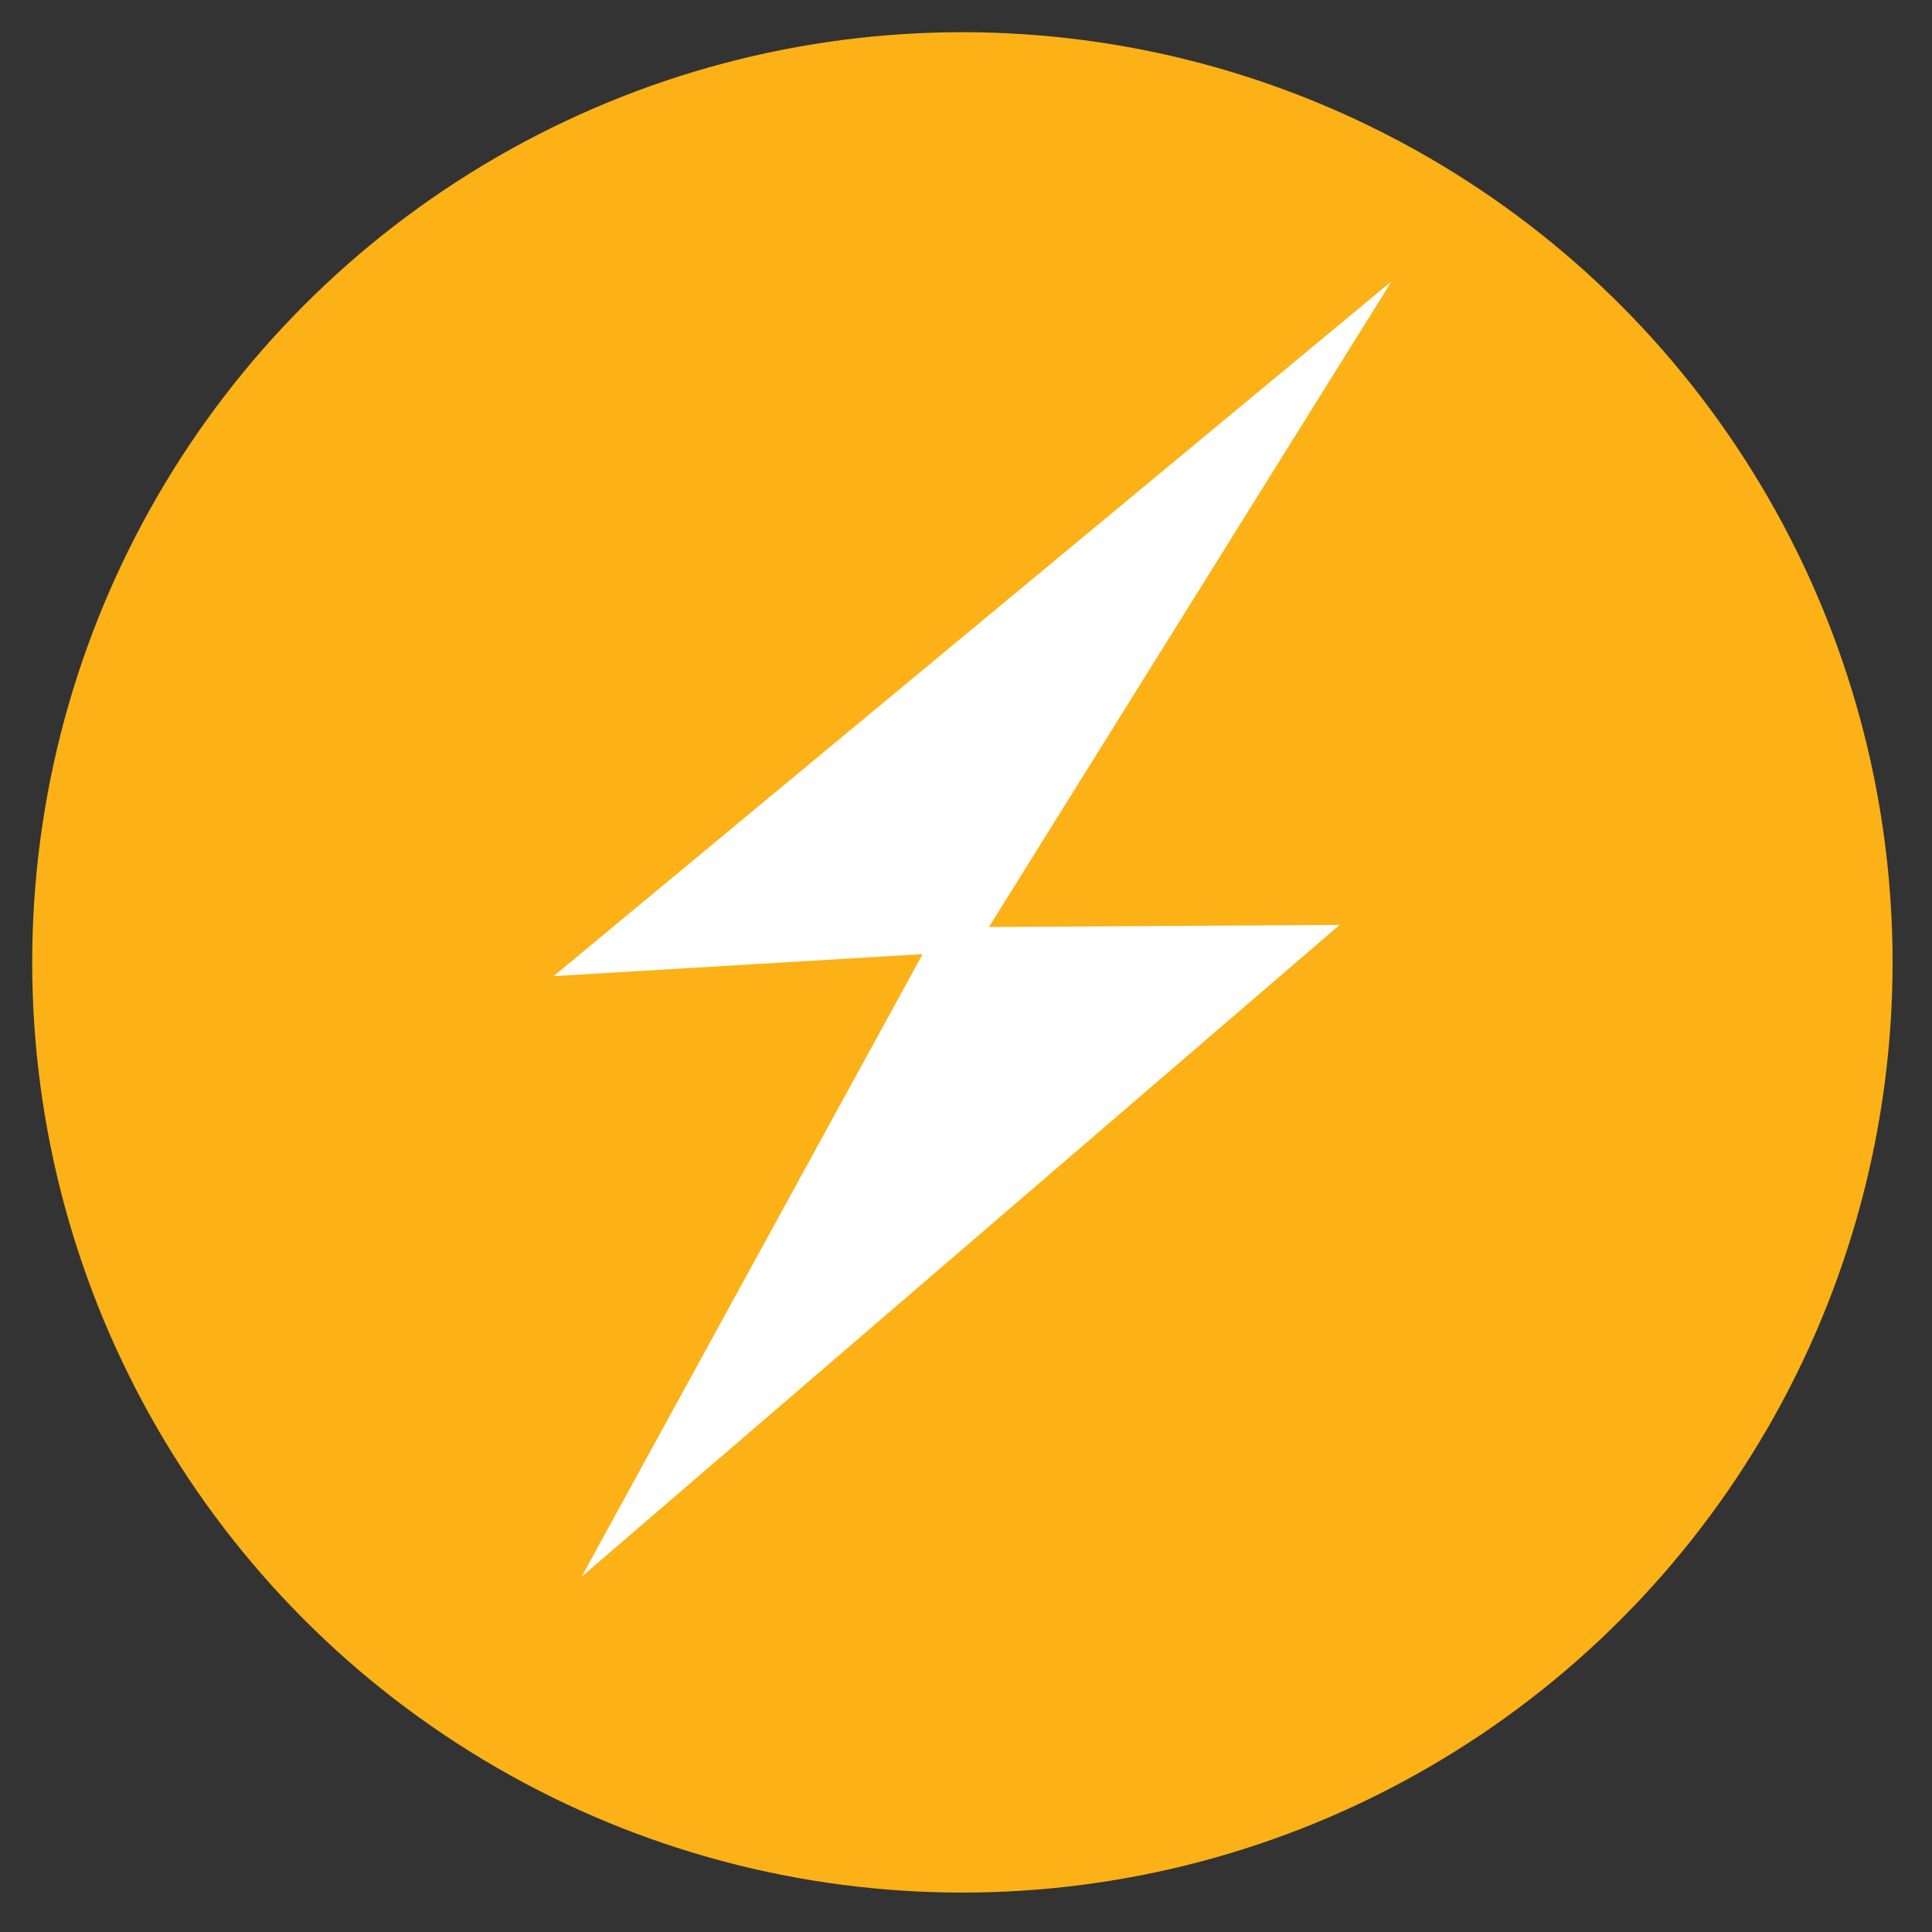 <?xml version="1.0" encoding="utf-8"?>
<!-- Generator: Adobe Illustrator 16.0.0, SVG Export Plug-In . SVG Version: 6.00 Build 0)  -->
<!DOCTYPE svg PUBLIC "-//W3C//DTD SVG 1.1//EN" "http://www.w3.org/Graphics/SVG/1.1/DTD/svg11.dtd">
<svg version="1.1" xmlns="http://www.w3.org/2000/svg" xmlns:xlink="http://www.w3.org/1999/xlink" x="0px" y="0px" width="60px"
	 height="60px" viewBox="0 0 60 60" enable-background="new 0 0 60 60" xml:space="preserve">
<rect x="0" y="0" width="60" height="60" fill="#333333" stroke="none"/>
<g id="Calque_1">
	<circle fill="#FCB116" cx="29.888" cy="29.888" r="28.888"/>
</g>
<g id="Calque_3">
	<polygon fill="#FFFFFF" points="17.193,30.314 43.218,8.734 30.712,28.79 41.605,28.723 18.063,48.965 28.654,29.631 	"/>
</g>
<g id="Calque_1_-_copie" display="none">
	<circle display="inline" fill="#85BF83" cx="29.888" cy="29.888" r="28.888"/>
</g>
<g id="Calque_4" display="none">
	<path display="inline" fill="#FFFFFF" d="M42.052,32.432c-0.131-0.131-0.309-0.205-0.496-0.205h-9.008
		c-0.387,0-0.701,0.314-0.701,0.701v12.467c0,0.387,0.314,0.701,0.701,0.701h11.675c0.389,0,0.702-0.314,0.702-0.701v-9.8
		c0-0.186-0.073-0.364-0.206-0.495L42.052,32.432z M43.262,35.625h-1.735V33.89L43.262,35.625z M33.251,44.692V33.629h7.573v2.346
		c0,0.194,0.157,0.351,0.353,0.351h2.345v8.367H33.251z M37.737,42.509c0,0.194-0.157,0.351-0.352,0.351H37.16
		c-0.195,0-0.352-0.156-0.352-0.351c0-0.193,0.156-0.351,0.352-0.351h0.226C37.58,42.158,37.737,42.315,37.737,42.509z
		 M35.809,37.966c0,0.192-0.157,0.351-0.35,0.351h-0.228c-0.193,0-0.35-0.156-0.35-0.351s0.156-0.351,0.35-0.351h0.228
		C35.651,37.615,35.809,37.771,35.809,37.966z M37.737,41.019c0,0.194-0.157,0.351-0.352,0.351H37.16
		c-0.195,0-0.352-0.156-0.352-0.351c0-0.193,0.156-0.351,0.352-0.351h0.226C37.58,40.668,37.737,40.825,37.737,41.019z
		 M35.809,39.487c0,0.193-0.157,0.352-0.35,0.352h-0.228c-0.193,0-0.35-0.158-0.35-0.352s0.156-0.351,0.35-0.351h0.228
		C35.651,39.137,35.809,39.294,35.809,39.487z M35.809,42.509c0,0.194-0.157,0.351-0.35,0.351h-0.228
		c-0.193,0-0.35-0.156-0.35-0.351c0-0.193,0.156-0.351,0.35-0.351h0.228C35.651,42.158,35.809,42.315,35.809,42.509z M35.809,41.019
		c0,0.194-0.157,0.351-0.35,0.351h-0.228c-0.193,0-0.35-0.156-0.35-0.351c0-0.193,0.156-0.351,0.35-0.351h0.228
		C35.651,40.668,35.809,40.825,35.809,41.019z M41.566,42.509c0,0.194-0.156,0.351-0.35,0.351h-0.228
		c-0.192,0-0.35-0.156-0.35-0.351c0-0.193,0.157-0.351,0.35-0.351h0.228C41.41,42.158,41.566,42.315,41.566,42.509z M37.737,39.487
		c0,0.193-0.157,0.352-0.352,0.352H37.16c-0.195,0-0.352-0.158-0.352-0.352s0.156-0.351,0.352-0.351h0.226
		C37.58,39.137,37.737,39.294,37.737,39.487z M41.566,41.019c0,0.194-0.156,0.351-0.35,0.351h-0.228c-0.192,0-0.35-0.156-0.35-0.351
		c0-0.193,0.157-0.351,0.35-0.351h0.228C41.41,40.668,41.566,40.825,41.566,41.019z M41.566,39.487c0,0.193-0.156,0.352-0.35,0.352
		h-0.228c-0.192,0-0.35-0.158-0.35-0.352s0.157-0.351,0.35-0.351h0.228C41.41,39.137,41.566,39.294,41.566,39.487z M39.666,37.966
		c0,0.192-0.156,0.351-0.352,0.351h-0.226c-0.195,0-0.352-0.156-0.352-0.351s0.156-0.351,0.352-0.351h0.226
		C39.51,37.615,39.666,37.771,39.666,37.966z M41.566,37.966c0,0.192-0.156,0.351-0.35,0.351h-0.228c-0.192,0-0.35-0.156-0.35-0.351
		s0.157-0.351,0.35-0.351h0.228C41.41,37.615,41.566,37.771,41.566,37.966z M39.666,42.509c0,0.194-0.156,0.351-0.352,0.351h-0.226
		c-0.195,0-0.352-0.156-0.352-0.351c0-0.193,0.156-0.351,0.352-0.351h0.226C39.51,42.158,39.666,42.315,39.666,42.509z
		 M39.666,39.487c0,0.193-0.156,0.352-0.352,0.352h-0.226c-0.195,0-0.352-0.158-0.352-0.352s0.156-0.351,0.352-0.351h0.226
		C39.51,39.137,39.666,39.294,39.666,39.487z M37.737,37.966c0,0.192-0.157,0.351-0.352,0.351H37.16
		c-0.195,0-0.352-0.156-0.352-0.351s0.156-0.351,0.352-0.351h0.226C37.58,37.615,37.737,37.771,37.737,37.966z M39.666,41.019
		c0,0.194-0.156,0.351-0.352,0.351h-0.226c-0.195,0-0.352-0.156-0.352-0.351c0-0.193,0.156-0.351,0.352-0.351h0.226
		C39.51,40.668,39.666,40.825,39.666,41.019z M15.409,29.351h11.674c0.387,0,0.701-0.314,0.701-0.702V18.85
		c0-0.186-0.073-0.363-0.205-0.496l-2.667-2.667c-0.132-0.131-0.31-0.205-0.497-0.205h-9.006c-0.388,0-0.702,0.314-0.702,0.702
		V28.65C14.708,29.038,15.021,29.351,15.409,29.351L15.409,29.351z M26.121,18.88h-1.735v-1.735L26.121,18.88z M16.111,16.883h7.573
		v2.347c0,0.193,0.158,0.351,0.352,0.351h2.346l-0.001,8.367H16.109L16.111,16.883z M20.597,25.764c0,0.194-0.157,0.351-0.351,0.351
		H20.02c-0.194,0-0.351-0.157-0.351-0.351c0-0.193,0.157-0.351,0.351-0.351h0.227C20.44,25.414,20.597,25.57,20.597,25.764z
		 M20.597,24.273c0,0.194-0.157,0.351-0.351,0.351H20.02c-0.194,0-0.351-0.156-0.351-0.351c0-0.193,0.157-0.351,0.351-0.351h0.227
		C20.44,23.923,20.597,24.081,20.597,24.273z M20.597,22.743c0,0.193-0.157,0.351-0.351,0.351H20.02
		c-0.194,0-0.351-0.158-0.351-0.351c0-0.194,0.157-0.351,0.351-0.351h0.227C20.44,22.392,20.597,22.548,20.597,22.743z
		 M18.669,25.764c0,0.194-0.158,0.351-0.351,0.351h-0.228c-0.193,0-0.35-0.157-0.35-0.351c0-0.193,0.157-0.351,0.35-0.351h0.228
		C18.511,25.414,18.669,25.57,18.669,25.764z M20.597,21.221c0,0.194-0.157,0.351-0.351,0.351H20.02
		c-0.194,0-0.351-0.157-0.351-0.351c0-0.193,0.157-0.351,0.351-0.351h0.227C20.44,20.87,20.597,21.026,20.597,21.221z
		 M18.669,24.273c0,0.194-0.158,0.351-0.351,0.351h-0.228c-0.193,0-0.35-0.156-0.35-0.351c0-0.193,0.157-0.351,0.35-0.351h0.228
		C18.511,23.923,18.669,24.081,18.669,24.273z M18.669,22.743c0,0.193-0.158,0.351-0.351,0.351h-0.228
		c-0.193,0-0.35-0.158-0.35-0.351c0-0.194,0.157-0.351,0.35-0.351h0.228C18.511,22.392,18.669,22.548,18.669,22.743z M18.669,21.221
		c0,0.194-0.158,0.351-0.351,0.351h-0.228c-0.193,0-0.35-0.157-0.35-0.351c0-0.193,0.157-0.351,0.35-0.351h0.228
		C18.511,20.87,18.669,21.026,18.669,21.221z M24.429,24.273c0,0.194-0.158,0.351-0.352,0.351H23.85
		c-0.194,0-0.351-0.156-0.351-0.351c0-0.193,0.157-0.351,0.351-0.351h0.227C24.271,23.923,24.429,24.081,24.429,24.273z
		 M24.429,25.764c0,0.194-0.158,0.351-0.352,0.351H23.85c-0.194,0-0.351-0.157-0.351-0.351c0-0.193,0.157-0.351,0.351-0.351h0.227
		C24.271,25.414,24.429,25.57,24.429,25.764z M24.429,22.743c0,0.193-0.158,0.351-0.352,0.351H23.85
		c-0.194,0-0.351-0.158-0.351-0.351c0-0.194,0.157-0.351,0.351-0.351h0.227C24.271,22.392,24.429,22.548,24.429,22.743z
		 M24.429,21.221c0,0.194-0.158,0.351-0.352,0.351H23.85c-0.194,0-0.351-0.157-0.351-0.351c0-0.193,0.157-0.351,0.351-0.351h0.227
		C24.271,20.87,24.429,21.026,24.429,21.221z M22.525,21.221c0,0.194-0.157,0.351-0.352,0.351h-0.226
		c-0.195,0-0.352-0.157-0.352-0.351c0-0.193,0.156-0.351,0.352-0.351h0.226C22.369,20.87,22.525,21.026,22.525,21.221z
		 M22.525,24.273c0,0.194-0.157,0.351-0.352,0.351h-0.226c-0.195,0-0.352-0.156-0.352-0.351c0-0.193,0.156-0.351,0.352-0.351h0.226
		C22.369,23.923,22.525,24.081,22.525,24.273z M22.525,25.764c0,0.194-0.157,0.351-0.352,0.351h-0.226
		c-0.195,0-0.352-0.157-0.352-0.351c0-0.193,0.156-0.351,0.352-0.351h0.226C22.369,25.414,22.525,25.57,22.525,25.764z
		 M22.525,22.743c0,0.193-0.157,0.351-0.352,0.351h-0.226c-0.195,0-0.352-0.158-0.352-0.351c0-0.194,0.156-0.351,0.352-0.351h0.226
		C22.369,22.392,22.525,22.548,22.525,22.743z M30.15,38.914l-5.507-4.037c-0.212-0.156-0.495-0.179-0.731-0.06
		c-0.235,0.119-0.384,0.361-0.384,0.625v1.836c-1.755-0.231-1.826-1.208-1.98-3.487c-0.007-0.102,0.045-1.209-0.24-1.413
		c-0.158-0.112-0.33-0.151-0.524-0.151h-5.734c-0.387,0-0.701,0.314-0.701,0.701c0,5.805,3.252,9.101,9.18,9.337v1.252
		c0,0.265,0.15,0.506,0.385,0.626c0.1,0.05,0.209,0.076,0.316,0.076c0.147,0,0.293-0.047,0.416-0.137l5.506-4.036
		c0.181-0.132,0.286-0.343,0.286-0.565C30.438,39.256,30.33,39.046,30.15,38.914L30.15,38.914z M24.931,42.133v-0.555
		c0-0.387-0.314-0.701-0.702-0.701c-3.727,0-8.142-1.279-8.461-7.247h4.297c0.008,2.032,0.197,5.093,4.164,5.093
		c0.387,0,0.702-0.314,0.702-0.701v-1.194l3.619,2.653L24.931,42.133z M29.121,22.604l5.508,4.037
		c0.212,0.156,0.495,0.18,0.731,0.06c0.235-0.119,0.384-0.362,0.384-0.625V24.24c1.755,0.23,2.031,2.092,2.047,4.247
		c0,0-0.045,0.27,0.187,0.584c0.113,0.155,0.317,0.221,0.511,0.221h5.734h0.007c0.388,0,0.701-0.314,0.701-0.701
		c0-0.036-0.002-0.069-0.006-0.102c-0.039-5.742-3.287-9-9.181-9.236v-1.25c0-0.264-0.148-0.506-0.384-0.625
		c-0.236-0.12-0.52-0.097-0.731,0.059l-5.508,4.037c-0.18,0.132-0.285,0.343-0.285,0.566S28.941,22.472,29.121,22.604L29.121,22.604
		z M34.341,19.385v0.556c0,0.387,0.315,0.701,0.702,0.701c3.727,0,8.142,1.279,8.461,7.248h-4.297
		c-0.009-2.034-0.197-5.094-4.164-5.094c-0.387,0-0.702,0.314-0.702,0.701v1.195l-3.618-2.653L34.341,19.385z"/>
</g>
</svg>
